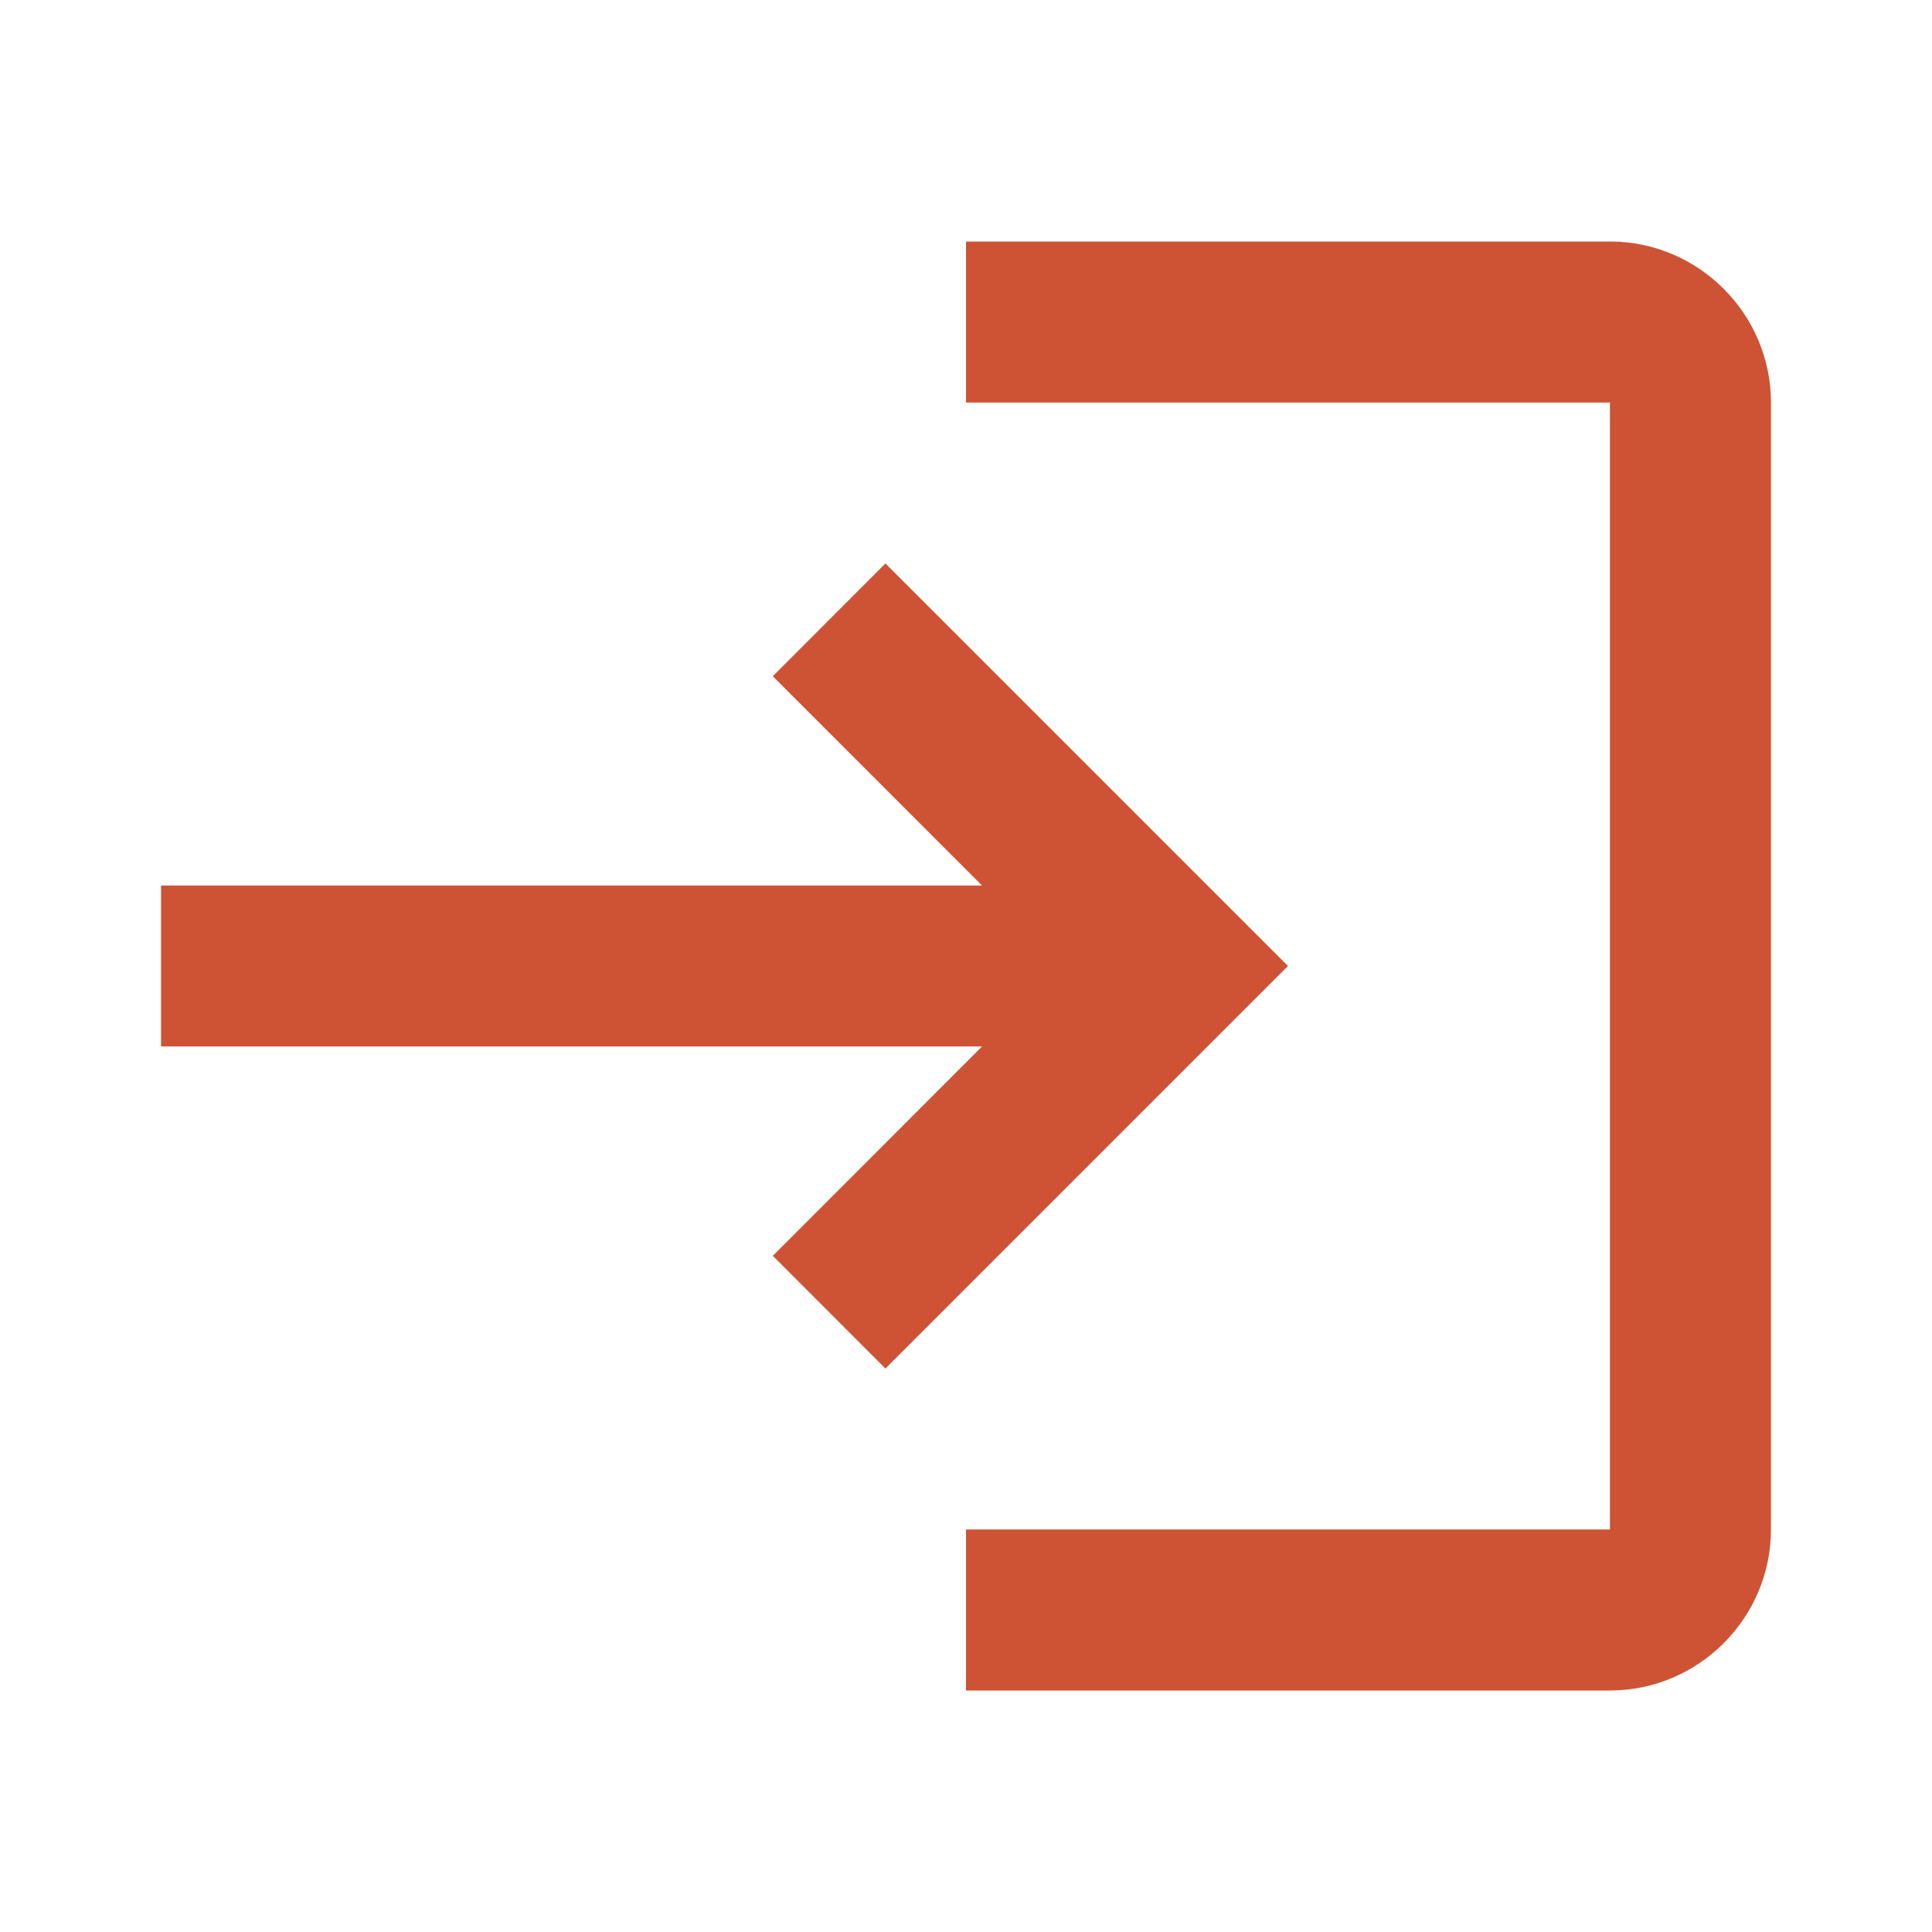 <svg width="20" height="20" viewBox="0 0 20 20" fill="none" xmlns="http://www.w3.org/2000/svg">
<g clip-path="url(#clip0_1060_3493)">
<path d="M9.166 5.833L8 7L10.166 9.167H1.667V10.833H10.166L8 13L9.166 14.167L13.333 10L9.166 5.833ZM16.666 15.833H10V17.5H16.666C17.583 17.5 18.333 16.75 18.333 15.833V4.167C18.333 3.25 17.583 2.5 16.666 2.5H10V4.167H16.666V15.833Z" fill="#CD5334"/>
</g>
<defs>
<clipPath id="clip0_1060_3493">
<rect width="20" height="20" fill="white"/>
</clipPath>
</defs>
</svg>
